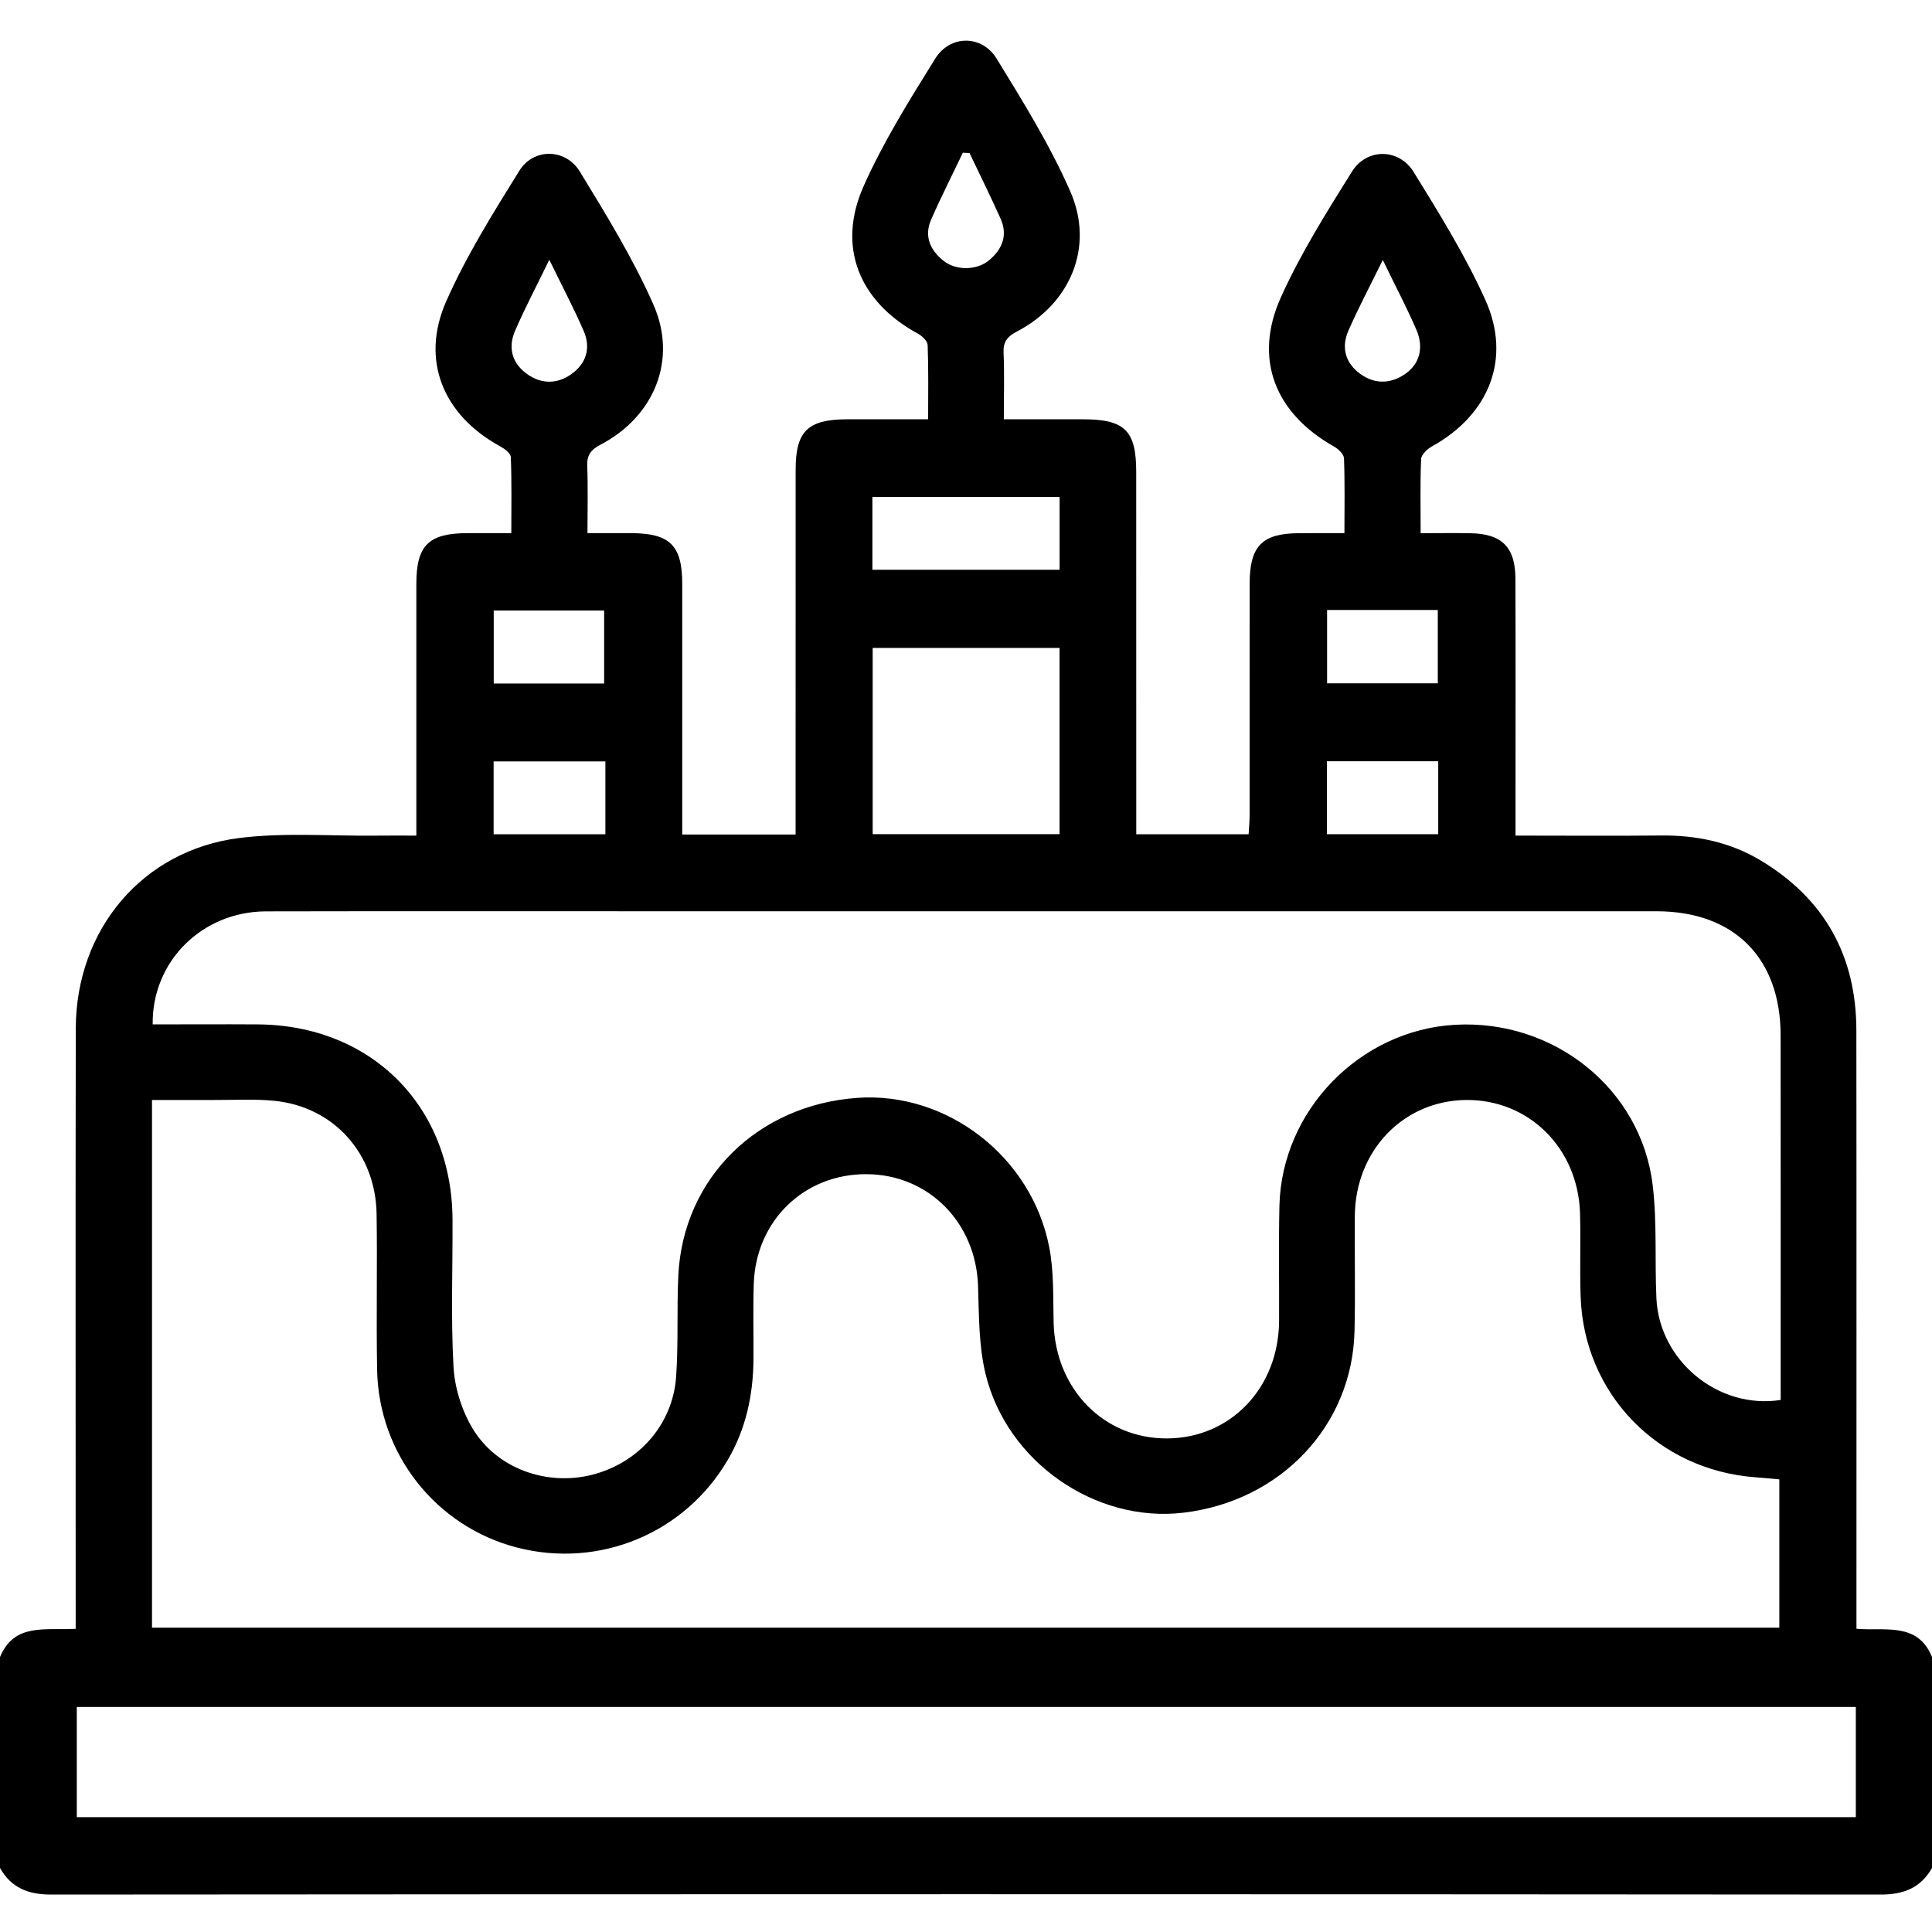 <?xml version="1.0" encoding="UTF-8"?>
<svg xmlns="http://www.w3.org/2000/svg" width="40" height="40" viewBox="0 0 40 40" fill="none">
  <g clip-path="url(#clip0_11801_5001)">
    <path d="M0 34.308C0.295 33.592 0.945 33.76 1.567 33.723C1.567 33.558 1.567 33.409 1.567 33.26C1.567 29.271 1.561 25.281 1.569 21.292C1.574 19.245 2.949 17.603 4.953 17.35C5.877 17.234 6.825 17.31 7.762 17.301C8.032 17.298 8.302 17.3 8.62 17.3C8.62 17.106 8.62 16.954 8.62 16.802C8.62 15.23 8.619 13.658 8.62 12.086C8.621 11.29 8.873 11.041 9.674 11.038C9.959 11.037 10.243 11.038 10.586 11.038C10.586 10.492 10.596 9.977 10.576 9.463C10.572 9.384 10.443 9.288 10.351 9.238C9.179 8.598 8.7 7.463 9.236 6.244C9.652 5.3 10.207 4.413 10.754 3.533C11.047 3.061 11.711 3.071 12.004 3.551C12.551 4.446 13.105 5.348 13.527 6.303C14.033 7.449 13.545 8.623 12.436 9.205C12.233 9.311 12.15 9.42 12.158 9.647C12.175 10.087 12.163 10.528 12.163 11.038C12.483 11.038 12.775 11.037 13.067 11.038C13.869 11.041 14.124 11.292 14.125 12.083C14.126 13.669 14.125 15.254 14.125 16.839C14.125 16.978 14.125 17.118 14.125 17.278C14.918 17.278 15.667 17.278 16.472 17.278C16.472 17.118 16.472 16.967 16.472 16.816C16.472 14.451 16.472 12.087 16.473 9.722C16.473 8.929 16.724 8.684 17.531 8.681C18.076 8.68 18.622 8.681 19.216 8.681C19.216 8.149 19.225 7.646 19.206 7.144C19.203 7.062 19.093 6.956 19.006 6.909C17.79 6.248 17.32 5.115 17.879 3.857C18.287 2.938 18.829 2.073 19.362 1.215C19.67 0.719 20.328 0.716 20.634 1.214C21.183 2.107 21.74 3.008 22.16 3.965C22.661 5.107 22.165 6.283 21.056 6.863C20.856 6.968 20.767 7.073 20.778 7.304C20.797 7.743 20.783 8.183 20.783 8.681C21.352 8.681 21.892 8.68 22.433 8.681C23.289 8.683 23.524 8.917 23.524 9.768C23.525 12.12 23.525 14.473 23.525 16.824C23.525 16.965 23.525 17.106 23.525 17.273C24.306 17.273 25.055 17.273 25.851 17.273C25.858 17.145 25.872 17.009 25.872 16.873C25.873 15.274 25.872 13.676 25.873 12.078C25.874 11.303 26.131 11.043 26.896 11.039C27.193 11.037 27.491 11.038 27.835 11.038C27.835 10.495 27.845 9.992 27.826 9.49C27.823 9.406 27.713 9.299 27.626 9.249C26.397 8.559 25.945 7.432 26.519 6.156C26.927 5.25 27.463 4.397 27.992 3.551C28.299 3.062 28.965 3.068 29.269 3.562C29.8 4.422 30.337 5.288 30.751 6.206C31.302 7.425 30.829 8.588 29.649 9.241C29.552 9.295 29.427 9.412 29.423 9.504C29.401 9.995 29.413 10.486 29.413 11.039C29.779 11.039 30.112 11.034 30.445 11.04C31.091 11.051 31.372 11.325 31.375 11.974C31.381 13.585 31.377 15.196 31.377 16.807C31.377 16.958 31.377 17.11 31.377 17.3C32.416 17.3 33.403 17.308 34.389 17.298C35.121 17.291 35.816 17.434 36.445 17.81C37.773 18.604 38.432 19.79 38.434 21.33C38.439 25.294 38.435 29.257 38.436 33.22C38.436 33.375 38.436 33.529 38.436 33.722C39.024 33.774 39.703 33.574 40 34.308C40 35.764 40 37.219 40 38.675C39.763 39.087 39.414 39.226 38.935 39.225C26.312 39.215 13.689 39.215 1.066 39.225C0.587 39.226 0.235 39.09 0 38.674C1.47501e-06 37.219 0 35.763 0 34.308ZM3.161 21.209C3.886 21.209 4.613 21.204 5.339 21.209C7.69 21.226 9.36 22.902 9.369 25.254C9.374 26.267 9.333 27.283 9.389 28.294C9.413 28.728 9.558 29.196 9.781 29.569C10.283 30.409 11.325 30.774 12.265 30.532C13.223 30.286 13.928 29.493 13.998 28.508C14.048 27.809 14.01 27.105 14.044 26.405C14.144 24.393 15.682 22.877 17.75 22.73C19.608 22.599 21.363 23.948 21.725 25.831C21.822 26.335 21.802 26.864 21.814 27.382C21.848 28.759 22.854 29.79 24.169 29.781C25.483 29.772 26.475 28.73 26.482 27.346C26.486 26.554 26.471 25.761 26.489 24.968C26.534 22.991 28.154 21.327 30.127 21.217C32.175 21.102 33.983 22.547 34.218 24.545C34.309 25.315 34.259 26.101 34.294 26.879C34.353 28.172 35.573 29.185 36.867 28.985C36.867 28.854 36.867 28.714 36.867 28.575C36.867 26.197 36.868 23.819 36.866 21.441C36.865 19.83 35.902 18.867 34.295 18.867C27.498 18.867 20.702 18.867 13.905 18.867C11.106 18.867 8.306 18.863 5.507 18.869C4.186 18.872 3.144 19.902 3.161 21.209ZM3.147 33.699C14.402 33.699 25.624 33.699 36.839 33.699C36.839 32.656 36.839 31.649 36.839 30.629C36.659 30.613 36.505 30.597 36.35 30.586C34.326 30.439 32.789 28.856 32.725 26.837C32.706 26.266 32.729 25.693 32.713 25.122C32.673 23.77 31.651 22.76 30.351 22.774C29.053 22.789 28.059 23.824 28.05 25.179C28.044 25.971 28.062 26.764 28.044 27.556C27.999 29.515 26.518 31.08 24.501 31.319C22.682 31.535 20.841 30.269 20.402 28.434C20.262 27.85 20.27 27.226 20.249 26.619C20.205 25.311 19.226 24.317 17.943 24.31C16.652 24.302 15.648 25.272 15.606 26.58C15.589 27.099 15.603 27.619 15.6 28.139C15.595 28.878 15.445 29.581 15.067 30.227C14.178 31.744 12.413 32.48 10.708 32.041C9.034 31.611 7.842 30.114 7.808 28.368C7.788 27.29 7.814 26.211 7.797 25.133C7.777 23.877 6.904 22.911 5.678 22.791C5.265 22.75 4.846 22.776 4.429 22.774C4.006 22.773 3.582 22.774 3.147 22.774C3.147 26.444 3.147 30.053 3.147 33.699ZM38.423 35.341C26.12 35.341 13.853 35.341 1.59 35.341C1.59 36.123 1.59 36.871 1.59 37.622C13.881 37.622 26.148 37.622 38.423 37.622C38.423 36.851 38.423 36.112 38.423 35.341ZM18.068 13.414C18.068 14.715 18.068 15.992 18.068 17.27C19.375 17.27 20.655 17.27 21.937 17.27C21.937 15.972 21.937 14.704 21.937 13.414C20.647 13.414 19.376 13.414 18.068 13.414ZM21.938 10.288C20.625 10.288 19.348 10.288 18.062 10.288C18.062 10.804 18.062 11.29 18.062 11.796C19.361 11.796 20.64 11.796 21.938 11.796C21.938 11.288 21.938 10.801 21.938 10.288ZM12.508 14.151C12.508 13.608 12.508 13.116 12.508 12.64C11.716 12.64 10.97 12.64 10.222 12.64C10.222 13.162 10.222 13.649 10.222 14.151C11 14.151 11.749 14.151 12.508 14.151ZM10.22 17.272C11.003 17.272 11.76 17.272 12.534 17.272C12.534 16.759 12.534 16.274 12.534 15.764C11.756 15.764 10.998 15.764 10.22 15.764C10.22 16.273 10.22 16.771 10.22 17.272ZM27.472 15.761C27.472 16.264 27.472 16.761 27.472 17.271C28.25 17.271 29.009 17.271 29.777 17.271C29.777 16.754 29.777 16.267 29.777 15.761C29.014 15.761 28.276 15.761 27.472 15.761ZM29.768 14.147C29.768 13.626 29.768 13.13 29.768 12.629C28.986 12.629 28.237 12.629 27.476 12.629C27.476 13.149 27.476 13.645 27.476 14.147C28.258 14.147 29.006 14.147 29.768 14.147ZM20.073 3.168C20.027 3.166 19.981 3.164 19.935 3.162C19.715 3.623 19.483 4.079 19.278 4.547C19.127 4.892 19.259 5.181 19.538 5.402C19.795 5.606 20.225 5.6 20.477 5.389C20.751 5.161 20.87 4.87 20.716 4.527C20.511 4.07 20.288 3.62 20.073 3.168ZM11.373 5.378C11.099 5.941 10.863 6.388 10.663 6.851C10.513 7.2 10.601 7.524 10.917 7.747C11.21 7.954 11.533 7.955 11.827 7.748C12.141 7.526 12.236 7.203 12.085 6.853C11.885 6.391 11.648 5.944 11.373 5.378ZM28.629 5.382C28.355 5.94 28.119 6.386 27.917 6.847C27.764 7.196 27.854 7.519 28.167 7.744C28.458 7.953 28.778 7.951 29.077 7.753C29.389 7.546 29.488 7.204 29.323 6.823C29.128 6.372 28.898 5.937 28.629 5.382Z" fill="black"></path>
  </g>
  <defs>
    <clipPath id="clip0_11801_5001">
      <rect width="40" height="40" fill="white"></rect>
    </clipPath>
  </defs>
</svg>
